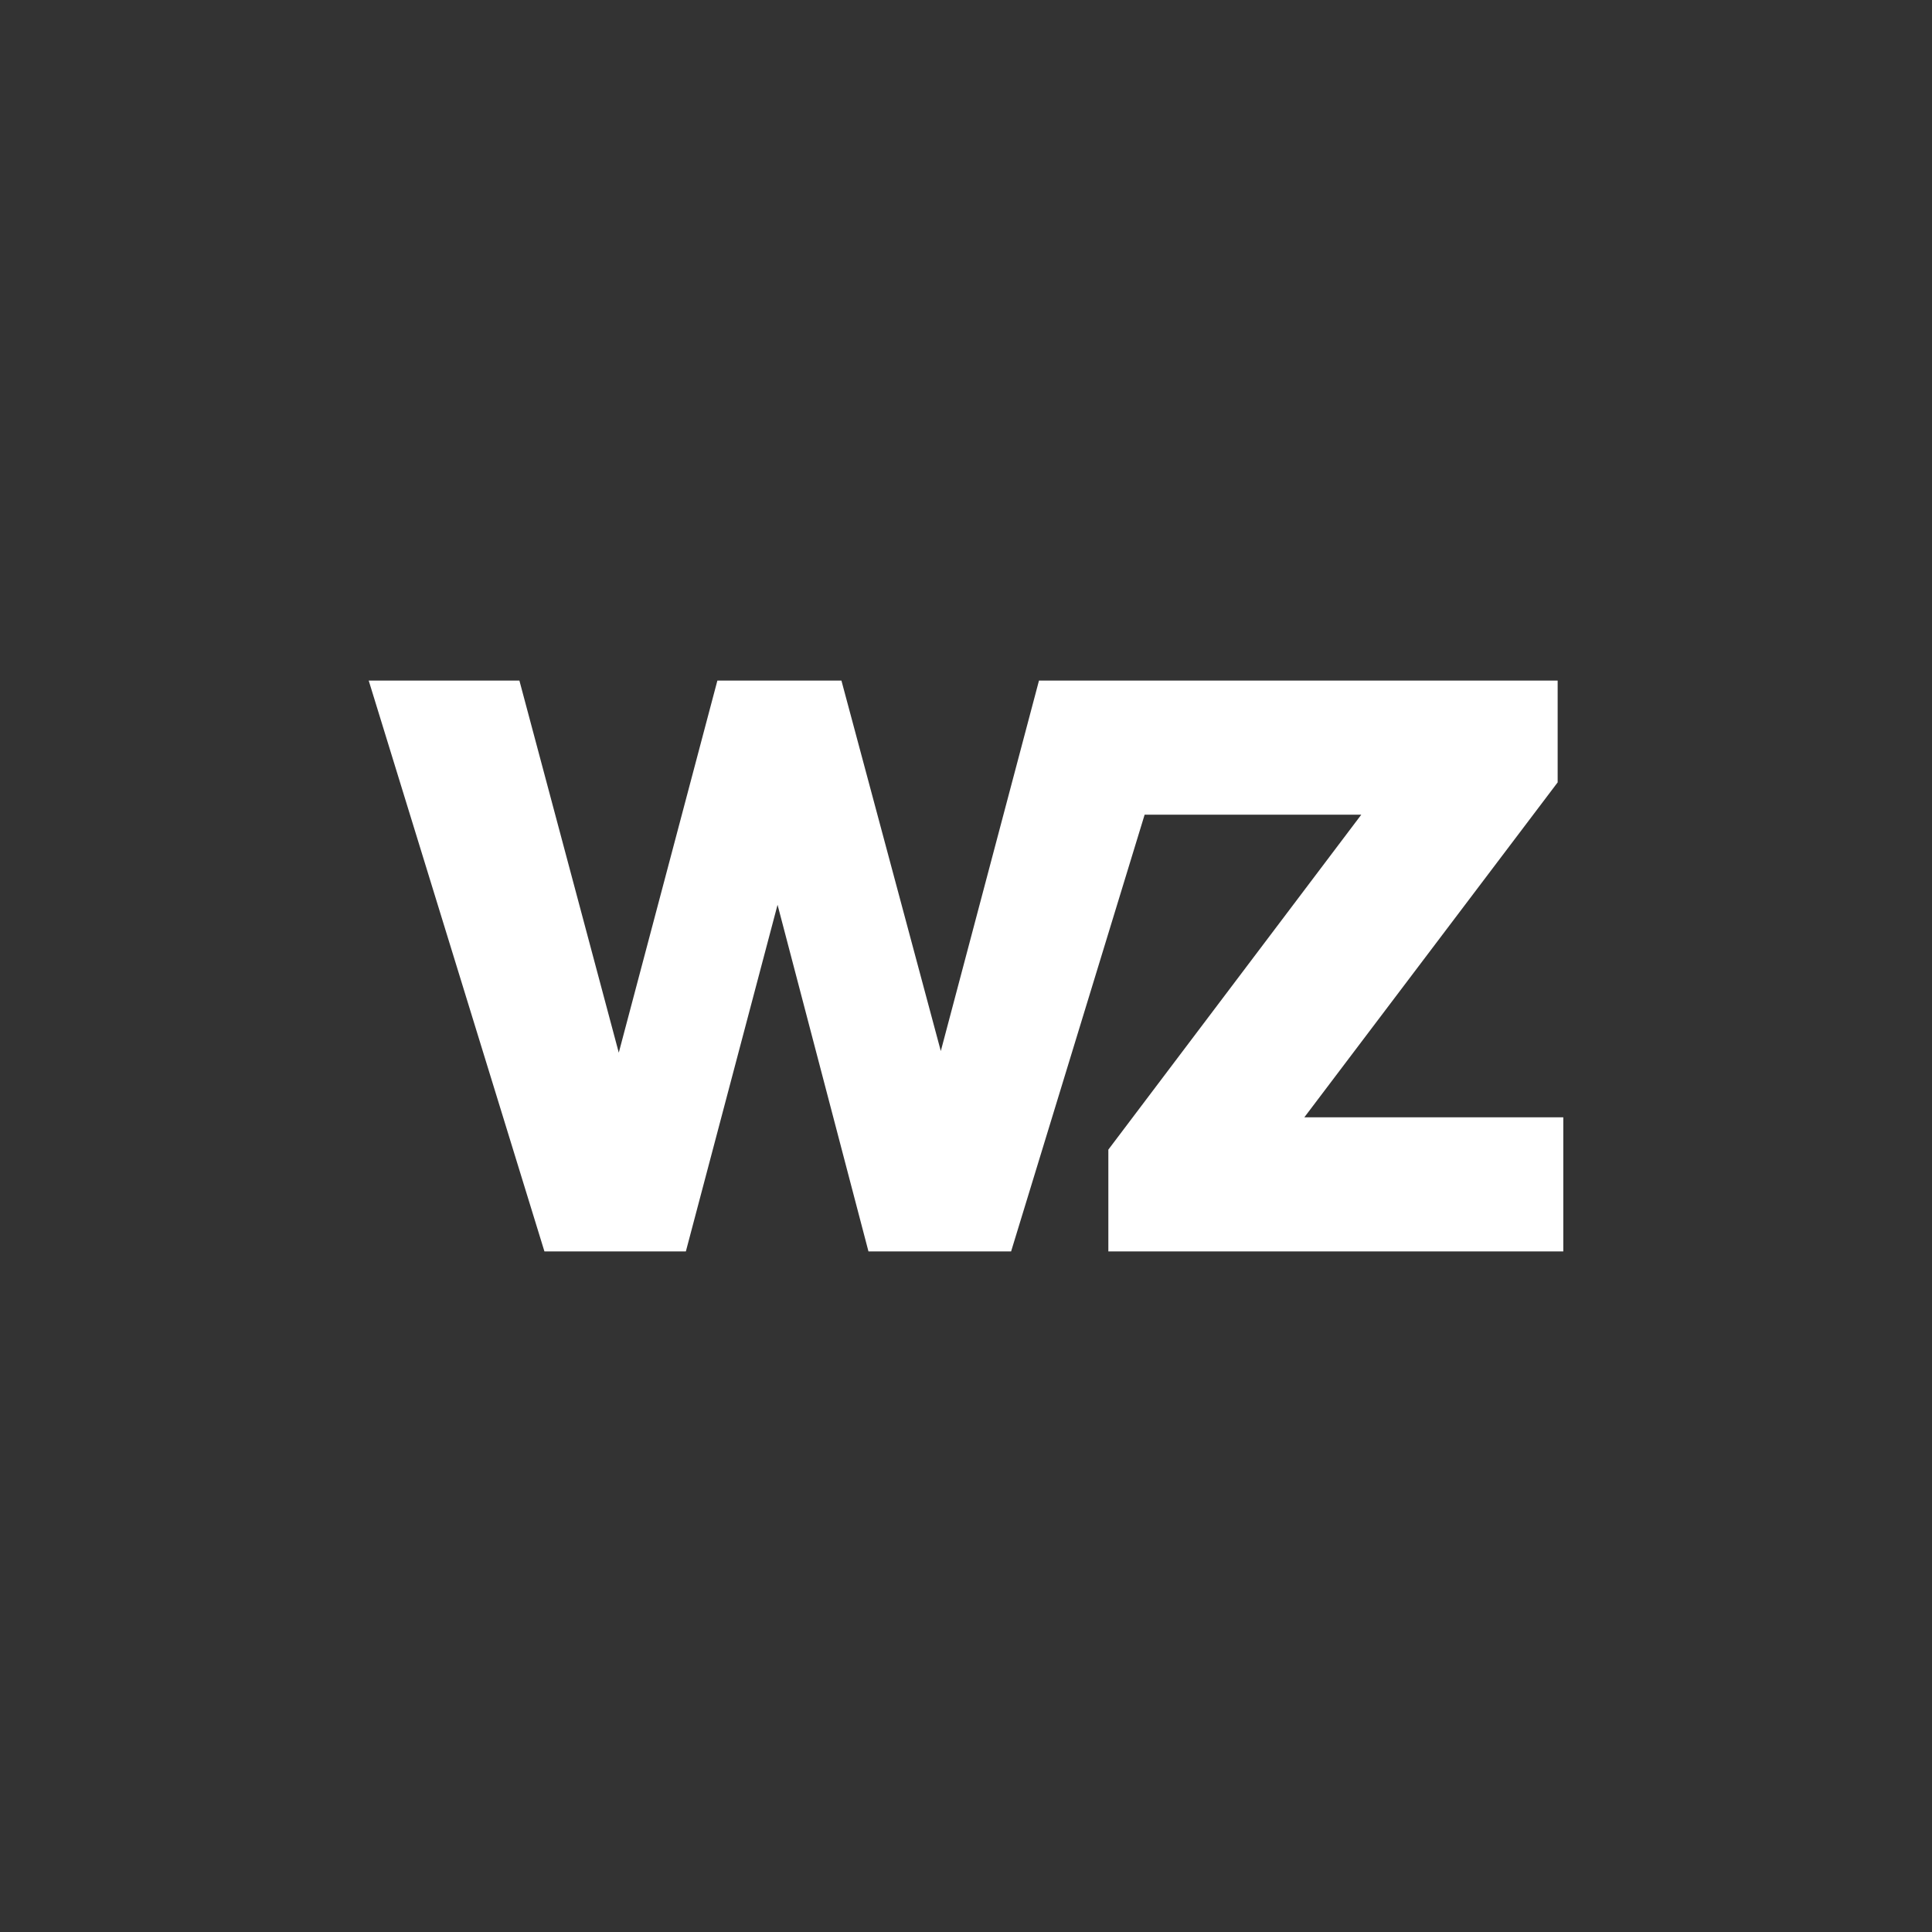 <?xml version="1.0" encoding="UTF-8"?>
<svg xmlns="http://www.w3.org/2000/svg" id="Calque_1" viewBox="0 0 500 500">
  <rect x="0" y="0" width="500" height="500" fill="#333333" stroke="none"/>
  <defs>
    <style>.cls-1{fill:#fff;}</style>
  </defs>
  <polygon class="cls-1" points="337.56 289.16 403.12 202.48 403.12 176.13 306.84 176.13 287.68 176.13 268.89 176.13 243.48 272.01 217.76 176.13 185.66 176.13 160.14 272.43 134.42 176.13 95.42 176.13 140.9 323.87 177.5 323.87 201.23 234.16 224.76 323.87 261.67 323.87 296.23 210.84 352.3 210.84 286.84 297.52 286.84 323.87 404.58 323.87 404.58 289.16 337.56 289.16"></polygon>
</svg>
